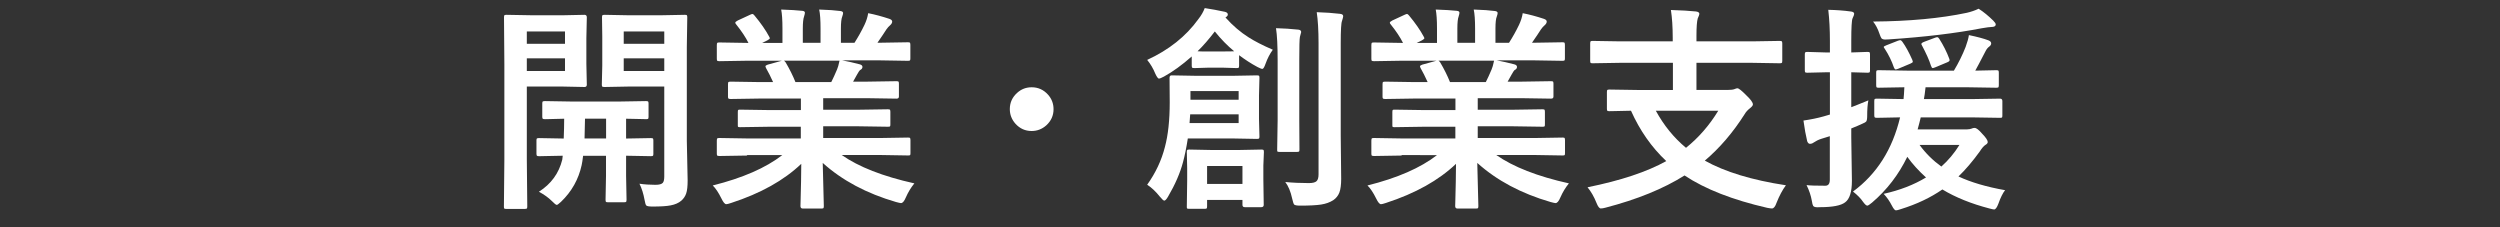 <?xml version="1.0" encoding="utf-8"?>
<!-- Generator: Adobe Illustrator 23.0.6, SVG Export Plug-In . SVG Version: 6.00 Build 0)  -->
<svg version="1.1" id="レイヤー_1" xmlns="http://www.w3.org/2000/svg" xmlns:xlink="http://www.w3.org/1999/xlink" x="0px"
	 y="0px" viewBox="0 0 275 25" style="enable-background:new 0 0 275 25;" xml:space="preserve">
<rect x="0" y="0" width="275" height="25" fill="#333333" stroke="none"/>
<style type="text/css">
	.st0{fill:#FFFFFF;}
</style>
<g>
	<path class="st0" d="M61.89,1.68l2.41-0.05c0.16,0,0.25,0.09,0.25,0.27l-0.05,2.3v2.82l0.05,2.29c0,0.17-0.08,0.26-0.25,0.26
		l-2.41-0.05h-3.94v8.02L58,22.71c0,0.13-0.02,0.21-0.05,0.23s-0.1,0.04-0.21,0.04h-2.05c-0.12,0-0.19-0.01-0.22-0.04
		s-0.04-0.1-0.04-0.23l0.05-5.18V7.11L55.44,1.9c0-0.13,0.02-0.21,0.05-0.23s0.11-0.04,0.22-0.04l2.85,0.05H61.89z M62.15,3.46h-4.2
		v1.36h4.2V3.46z M62.15,7.82V6.42h-4.2v1.39H62.15z M59.28,21.09c1.34-0.85,2.2-2.03,2.57-3.53l0.05-0.43
		c-0.77,0.01-1.45,0.02-2.03,0.04c-0.04,0-0.19,0-0.45,0.01c-0.08,0-0.13,0-0.14,0c-0.13,0-0.2-0.02-0.23-0.06
		c-0.02-0.03-0.04-0.11-0.04-0.22v-1.45c0-0.13,0.02-0.2,0.05-0.22s0.11-0.04,0.22-0.04l2.73,0.05c0.03-0.8,0.05-1.52,0.05-2.18
		c-0.59,0.01-1.13,0.02-1.62,0.04c-0.31,0.01-0.48,0.01-0.49,0.01c-0.14,0-0.22-0.02-0.25-0.05c-0.03-0.03-0.05-0.1-0.05-0.21v-1.46
		c0-0.13,0.02-0.21,0.06-0.23c0.03-0.02,0.11-0.04,0.23-0.04l3,0.05h5.13l3-0.05c0.13,0,0.2,0.02,0.23,0.05
		c0.02,0.03,0.04,0.11,0.04,0.22v1.46c0,0.13-0.02,0.2-0.05,0.22s-0.11,0.04-0.22,0.04c-0.02,0-0.12,0-0.29-0.01
		c-0.59-0.02-1.23-0.03-1.91-0.04v2.18l2.73-0.05c0.13,0,0.2,0.02,0.23,0.05c0.02,0.03,0.04,0.1,0.04,0.21v1.45
		c0,0.13-0.01,0.2-0.04,0.23s-0.1,0.05-0.23,0.05l-2.73-0.05v2.23l0.05,2.6c0,0.13-0.02,0.21-0.05,0.25
		c-0.03,0.02-0.11,0.04-0.22,0.04h-1.77c-0.13,0-0.21-0.02-0.23-0.05s-0.04-0.11-0.04-0.23l0.05-2.6v-2.23h-2.52
		c-0.05,0.45-0.11,0.79-0.16,1.03c-0.34,1.55-1.09,2.9-2.27,4.03c-0.25,0.23-0.4,0.34-0.46,0.34c-0.09,0-0.27-0.14-0.55-0.43
		C60.32,21.73,59.85,21.4,59.28,21.09z M64.3,15.23h2.37v-2.18h-2.32C64.34,13.68,64.33,14.41,64.3,15.23z M70.34,20.21
		c0.55,0.08,1.14,0.12,1.75,0.12c0.41,0,0.69-0.07,0.82-0.22c0.11-0.13,0.16-0.37,0.16-0.7V9.52h-3.93l-2.64,0.05
		c-0.14,0-0.23-0.02-0.26-0.05c-0.02-0.03-0.04-0.1-0.04-0.21l0.05-2.09V4.01L66.22,1.9c0-0.13,0.02-0.21,0.06-0.23
		c0.03-0.02,0.11-0.04,0.23-0.04l2.64,0.05h3.52l2.67-0.05c0.13,0,0.2,0.02,0.22,0.05s0.04,0.11,0.04,0.22l-0.05,3.28v10.29
		l0.09,4.38c0,0.63-0.05,1.11-0.16,1.43c-0.1,0.3-0.28,0.57-0.53,0.79c-0.3,0.26-0.7,0.43-1.17,0.52c-0.45,0.09-1.11,0.13-2,0.13
		c-0.39,0-0.62-0.04-0.69-0.12c-0.07-0.07-0.13-0.28-0.19-0.62C70.78,21.32,70.6,20.73,70.34,20.21z M73.07,3.46h-4.46v1.36h4.46
		V3.46z M73.07,7.82V6.42h-4.46v1.39H73.07z"/>
	<path class="st0" d="M82.18,17.11l-3.04,0.05c-0.13,0-0.21-0.02-0.25-0.05c-0.02-0.03-0.04-0.1-0.04-0.21v-1.43
		c0-0.13,0.02-0.21,0.05-0.25c0.03-0.02,0.11-0.04,0.23-0.04l3.04,0.05h5.92v-1.29h-3.38l-3.32,0.05c-0.13,0-0.2-0.02-0.21-0.05
		c-0.02-0.02-0.02-0.1-0.02-0.22v-1.37c0-0.14,0.01-0.22,0.04-0.25s0.09-0.04,0.2-0.04l3.32,0.05h3.38v-1.27h-4.51l-3.21,0.05
		c-0.14,0-0.22-0.02-0.25-0.05c-0.03-0.02-0.05-0.09-0.05-0.19V9.25c0-0.13,0.02-0.21,0.06-0.23c0.03-0.02,0.11-0.04,0.23-0.04
		l3.21,0.05h1.46c-0.27-0.59-0.52-1.1-0.76-1.51c-0.05-0.1-0.08-0.18-0.08-0.22c0-0.07,0.08-0.13,0.25-0.19l1.56-0.43h-3.83
		l-3.04,0.05c-0.13,0-0.21-0.02-0.25-0.05c-0.02-0.03-0.04-0.1-0.04-0.21V4.97c0-0.14,0.02-0.23,0.05-0.26
		c0.03-0.02,0.11-0.04,0.23-0.04l3.04,0.05h0.16c-0.3-0.61-0.76-1.3-1.37-2.06c-0.05-0.06-0.08-0.12-0.08-0.16
		c0-0.07,0.09-0.15,0.28-0.25l1.38-0.64c0.1-0.05,0.18-0.07,0.22-0.07c0.07,0,0.15,0.05,0.23,0.16c0.7,0.84,1.24,1.62,1.62,2.33
		c0.05,0.09,0.07,0.14,0.07,0.18c0,0.05-0.09,0.13-0.27,0.23l-0.57,0.28h2.23V3.14c0-0.95-0.05-1.64-0.14-2.09
		c0.97,0.03,1.74,0.08,2.32,0.14c0.2,0.02,0.29,0.09,0.29,0.21c0,0.08-0.03,0.21-0.09,0.41c-0.09,0.23-0.14,0.67-0.14,1.32v1.58
		h1.95V3.16c0-0.96-0.05-1.66-0.15-2.11c1.02,0.03,1.79,0.09,2.31,0.16c0.21,0.02,0.32,0.1,0.32,0.22c0,0.09-0.03,0.21-0.09,0.38
		c-0.1,0.23-0.15,0.67-0.15,1.32v1.58h1.49c0.41-0.64,0.78-1.3,1.1-1.97c0.2-0.42,0.34-0.85,0.41-1.29
		c0.76,0.15,1.53,0.36,2.32,0.62c0.21,0.07,0.32,0.17,0.32,0.3c0,0.14-0.08,0.28-0.23,0.41c-0.14,0.12-0.28,0.27-0.41,0.46
		c-0.2,0.32-0.53,0.81-0.98,1.46h0.34l3.02-0.05c0.13,0,0.2,0.02,0.22,0.06c0.02,0.03,0.04,0.11,0.04,0.23v1.49
		c0,0.13-0.02,0.2-0.05,0.22s-0.1,0.04-0.21,0.04l-3.02-0.05h-4.21c0.66,0.13,1.3,0.27,1.9,0.43c0.21,0.05,0.32,0.15,0.32,0.29
		c0,0.15-0.09,0.27-0.27,0.35c-0.05,0.03-0.16,0.2-0.33,0.5l-0.43,0.77h1.56l3.21-0.05c0.13,0,0.21,0.02,0.23,0.05
		s0.04,0.11,0.04,0.22v1.42c0,0.16-0.09,0.23-0.27,0.23l-3.21-0.05h-4.85v1.27h3.82l3.3-0.05c0.13,0,0.21,0.02,0.23,0.06
		c0.02,0.03,0.04,0.11,0.04,0.22v1.37c0,0.13-0.01,0.2-0.04,0.23s-0.1,0.04-0.23,0.04l-3.3-0.05h-3.82v1.29h6.32l3.02-0.05
		c0.13,0,0.2,0.02,0.22,0.06c0.02,0.03,0.04,0.11,0.04,0.22v1.43c0,0.12-0.01,0.19-0.04,0.22s-0.1,0.04-0.22,0.04l-3.02-0.05h-4.28
		c1.87,1.31,4.53,2.35,7.99,3.12c-0.38,0.46-0.69,0.98-0.94,1.55c-0.17,0.41-0.35,0.62-0.53,0.62c-0.07,0-0.25-0.04-0.55-0.12
		c-3.23-0.94-5.92-2.37-8.06-4.3l0.12,4.75c0,0.13-0.02,0.2-0.05,0.23c-0.03,0.02-0.1,0.04-0.21,0.04H88.3
		c-0.16,0-0.25-0.09-0.25-0.27c0-0.08,0.01-0.33,0.02-0.75c0.04-1.29,0.06-2.59,0.07-3.9c-1.91,1.82-4.47,3.25-7.7,4.3
		c-0.27,0.09-0.45,0.14-0.55,0.14c-0.16,0-0.33-0.21-0.53-0.62c-0.32-0.65-0.64-1.13-0.96-1.44c3.28-0.82,5.83-1.93,7.65-3.34H82.18
		z M92.08,7.63c0.08-0.17,0.17-0.49,0.27-0.96h-6.12c0.04,0.02,0.1,0.08,0.19,0.19c0.43,0.73,0.79,1.45,1.08,2.17h3.94
		C91.65,8.62,91.86,8.15,92.08,7.63z"/>
	<path class="st0" d="M113.49,9.6c0.7,0,1.3,0.27,1.78,0.8c0.41,0.45,0.62,0.99,0.62,1.61c0,0.7-0.27,1.3-0.8,1.78
		c-0.46,0.41-1,0.62-1.61,0.62c-0.71,0-1.3-0.27-1.78-0.8c-0.41-0.46-0.62-1-0.62-1.61c0-0.71,0.27-1.3,0.8-1.78
		C112.34,9.8,112.87,9.6,113.49,9.6z"/>
	<path class="st0" d="M126.19,20.32c0.93-1.3,1.58-2.69,1.95-4.15c0.35-1.3,0.53-2.94,0.53-4.91l-0.02-2.71
		c0-0.17,0.08-0.26,0.23-0.26l2.77,0.05h3.89l2.73-0.05c0.13,0,0.2,0.02,0.23,0.05c0.02,0.03,0.04,0.1,0.04,0.21l-0.05,1.96v2.59
		l0.05,1.92c0,0.13-0.02,0.2-0.06,0.22c-0.02,0.02-0.09,0.04-0.21,0.04l-2.73-0.05h-4.88c-0.16,1.04-0.34,1.91-0.53,2.61
		c-0.31,1.18-0.86,2.45-1.65,3.8c-0.17,0.29-0.31,0.43-0.41,0.43c-0.08,0-0.24-0.14-0.48-0.43
		C127.14,21.07,126.67,20.63,126.19,20.32z M132.52,0.89C133.26,1,134,1.14,134.74,1.3c0.21,0.05,0.32,0.15,0.32,0.3
		c0,0.12-0.09,0.22-0.26,0.32c0.8,0.9,1.66,1.63,2.55,2.19c0.66,0.42,1.54,0.88,2.66,1.36c-0.33,0.45-0.59,0.96-0.8,1.54
		c-0.13,0.38-0.25,0.57-0.35,0.57c-0.09,0-0.27-0.07-0.54-0.21c-0.71-0.38-1.38-0.82-2.02-1.3v1.15c0,0.13-0.02,0.21-0.05,0.23
		s-0.1,0.04-0.21,0.04l-1.63-0.05h-1.39l-1.63,0.05c-0.14,0-0.23-0.02-0.26-0.05c-0.02-0.03-0.04-0.11-0.04-0.22V6.21
		c-1.05,0.93-2.07,1.67-3.05,2.21c-0.3,0.16-0.48,0.23-0.55,0.23c-0.1,0-0.24-0.18-0.41-0.55c-0.23-0.57-0.53-1.07-0.89-1.51
		c2.39-1.1,4.26-2.59,5.61-4.46C132.15,1.69,132.38,1.27,132.52,0.89z M139.01,22.54c0,0.16-0.09,0.25-0.28,0.25h-1.79
		c-0.18,0-0.27-0.08-0.27-0.25v-0.55h-3.89v0.71c0,0.13-0.02,0.21-0.05,0.23s-0.1,0.04-0.21,0.04h-1.73c-0.12,0-0.19-0.02-0.22-0.05
		c-0.02-0.03-0.02-0.11-0.02-0.22l0.04-2.84v-1.37l-0.04-1.77c0-0.13,0.02-0.21,0.05-0.23s0.1-0.04,0.21-0.04l2.51,0.05h2.91
		l2.53-0.05c0.13,0,0.2,0.02,0.23,0.05c0.02,0.03,0.04,0.11,0.04,0.22l-0.06,1.49v1.51L139.01,22.54z M136.25,13.54v-0.96h-5.33
		l-0.07,0.96H136.25z M136.25,10.02h-5.3v0.95h5.3V10.02z M131.73,5.64c0.16,0.02,0.6,0.02,1.3,0.02h1.39c0.75,0,1.2-0.01,1.34-0.02
		c-0.73-0.6-1.45-1.33-2.13-2.18C132.98,4.31,132.35,5.04,131.73,5.64z M136.67,18.26h-3.89v1.97h3.89V18.26z M143.13,3.53
		c0,0.02-0.05,0.19-0.14,0.53c-0.05,0.23-0.07,1.08-0.07,2.57v6.62l0.02,3.18c0,0.13-0.01,0.2-0.04,0.23s-0.1,0.05-0.21,0.05h-1.97
		c-0.12,0-0.19-0.02-0.21-0.05c-0.02-0.04-0.02-0.12-0.02-0.23l0.05-3.18v-6.6c0-1.62-0.06-2.8-0.18-3.55
		c0.86,0.02,1.68,0.08,2.45,0.16C143.02,3.28,143.13,3.37,143.13,3.53z M141.38,20.02c0.8,0.08,1.67,0.12,2.59,0.12
		c0.42,0,0.71-0.07,0.86-0.22c0.14-0.14,0.21-0.39,0.21-0.74V4.77c0-1.43-0.07-2.57-0.2-3.43c0.95,0.03,1.8,0.09,2.55,0.18
		c0.24,0.02,0.36,0.11,0.36,0.26c0,0.07-0.04,0.25-0.13,0.53c-0.09,0.2-0.14,1-0.14,2.43v10.16l0.05,4.77c0,0.66-0.07,1.17-0.2,1.51
		s-0.36,0.63-0.67,0.84c-0.38,0.24-0.82,0.4-1.34,0.48c-0.51,0.08-1.27,0.12-2.29,0.12c-0.38,0-0.6-0.04-0.68-0.13
		c-0.06-0.07-0.13-0.29-0.21-0.64C141.97,21.06,141.71,20.45,141.38,20.02z"/>
	<path class="st0" d="M154.18,17.11l-3.04,0.05c-0.13,0-0.21-0.02-0.25-0.05c-0.02-0.03-0.04-0.1-0.04-0.21v-1.43
		c0-0.13,0.02-0.21,0.05-0.25c0.03-0.02,0.11-0.04,0.23-0.04l3.04,0.05h5.92v-1.29h-3.38l-3.32,0.05c-0.13,0-0.2-0.02-0.21-0.05
		c-0.02-0.02-0.02-0.1-0.02-0.22v-1.37c0-0.14,0.01-0.22,0.04-0.25s0.09-0.04,0.2-0.04l3.32,0.05h3.38v-1.27h-4.51l-3.21,0.05
		c-0.14,0-0.22-0.02-0.25-0.05c-0.03-0.02-0.05-0.09-0.05-0.19V9.25c0-0.13,0.02-0.21,0.06-0.23c0.03-0.02,0.11-0.04,0.23-0.04
		l3.21,0.05h1.46c-0.27-0.59-0.52-1.1-0.76-1.51c-0.05-0.1-0.08-0.18-0.08-0.22c0-0.07,0.08-0.13,0.25-0.19l1.56-0.43h-3.83
		l-3.04,0.05c-0.13,0-0.21-0.02-0.25-0.05c-0.02-0.03-0.04-0.1-0.04-0.21V4.97c0-0.14,0.02-0.23,0.05-0.26
		c0.03-0.02,0.11-0.04,0.23-0.04l3.04,0.05h0.16c-0.3-0.61-0.76-1.3-1.37-2.06c-0.05-0.06-0.08-0.12-0.08-0.16
		c0-0.07,0.09-0.15,0.28-0.25l1.38-0.64c0.1-0.05,0.18-0.07,0.22-0.07c0.07,0,0.15,0.05,0.23,0.16c0.7,0.84,1.24,1.62,1.62,2.33
		c0.05,0.09,0.07,0.14,0.07,0.18c0,0.05-0.09,0.13-0.27,0.23l-0.57,0.28h2.23V3.14c0-0.95-0.05-1.64-0.14-2.09
		c0.97,0.03,1.74,0.08,2.32,0.14c0.2,0.02,0.29,0.09,0.29,0.21c0,0.08-0.03,0.21-0.09,0.41c-0.09,0.23-0.14,0.67-0.14,1.32v1.58
		h1.95V3.16c0-0.96-0.05-1.66-0.15-2.11c1.02,0.03,1.79,0.09,2.31,0.16c0.21,0.02,0.32,0.1,0.32,0.22c0,0.09-0.03,0.21-0.09,0.38
		c-0.1,0.23-0.15,0.67-0.15,1.32v1.58h1.49c0.41-0.64,0.78-1.3,1.1-1.97c0.2-0.42,0.34-0.85,0.41-1.29
		c0.76,0.15,1.53,0.36,2.32,0.62c0.21,0.07,0.32,0.17,0.32,0.3c0,0.14-0.08,0.28-0.23,0.41c-0.14,0.12-0.28,0.27-0.41,0.46
		c-0.2,0.32-0.53,0.81-0.98,1.46h0.34l3.02-0.05c0.13,0,0.2,0.02,0.22,0.06c0.02,0.03,0.04,0.11,0.04,0.23v1.49
		c0,0.13-0.02,0.2-0.05,0.22s-0.1,0.04-0.21,0.04l-3.02-0.05h-4.21c0.66,0.13,1.3,0.27,1.9,0.43c0.21,0.05,0.32,0.15,0.32,0.29
		c0,0.15-0.09,0.27-0.27,0.35c-0.05,0.03-0.16,0.2-0.33,0.5l-0.43,0.77h1.56l3.21-0.05c0.13,0,0.21,0.02,0.23,0.05
		s0.04,0.11,0.04,0.22v1.42c0,0.16-0.09,0.23-0.27,0.23l-3.21-0.05h-4.85v1.27h3.82l3.3-0.05c0.13,0,0.21,0.02,0.23,0.06
		c0.02,0.03,0.04,0.11,0.04,0.22v1.37c0,0.13-0.01,0.2-0.04,0.23s-0.1,0.04-0.23,0.04l-3.3-0.05h-3.82v1.29h6.32l3.02-0.05
		c0.13,0,0.2,0.02,0.22,0.06c0.02,0.03,0.04,0.11,0.04,0.22v1.43c0,0.12-0.01,0.19-0.04,0.22s-0.1,0.04-0.22,0.04l-3.02-0.05h-4.28
		c1.87,1.31,4.53,2.35,7.99,3.12c-0.38,0.46-0.69,0.98-0.94,1.55c-0.17,0.41-0.35,0.62-0.53,0.62c-0.07,0-0.25-0.04-0.55-0.12
		c-3.23-0.94-5.92-2.37-8.06-4.3l0.12,4.75c0,0.13-0.02,0.2-0.05,0.23c-0.03,0.02-0.1,0.04-0.21,0.04h-2.04
		c-0.16,0-0.25-0.09-0.25-0.27c0-0.08,0.01-0.33,0.02-0.75c0.04-1.29,0.06-2.59,0.07-3.9c-1.91,1.82-4.47,3.25-7.7,4.3
		c-0.27,0.09-0.45,0.14-0.55,0.14c-0.16,0-0.33-0.21-0.53-0.62c-0.32-0.65-0.64-1.13-0.96-1.44c3.28-0.82,5.83-1.93,7.65-3.34
		H154.18z M164.08,7.63c0.08-0.17,0.17-0.49,0.27-0.96h-6.12c0.04,0.02,0.1,0.08,0.19,0.19c0.43,0.73,0.79,1.45,1.08,2.17h3.94
		C163.65,8.62,163.86,8.15,164.08,7.63z"/>
	<path class="st0" d="M178.23,6.91l-3.05,0.05c-0.13,0-0.2-0.02-0.22-0.05s-0.04-0.1-0.04-0.21V4.79c0-0.13,0.02-0.21,0.05-0.25
		c0.03-0.02,0.1-0.04,0.21-0.04l3.05,0.05h5.77V4.17c0-1.2-0.07-2.23-0.2-3.07c1.12,0.03,2.03,0.09,2.74,0.16
		c0.26,0.03,0.39,0.12,0.39,0.27c0,0.07-0.06,0.24-0.18,0.5c-0.09,0.32-0.14,0.95-0.14,1.9v0.62h6.12l3.05-0.05
		c0.13,0,0.2,0.02,0.23,0.06c0.02,0.03,0.04,0.11,0.04,0.22V6.7c0,0.13-0.02,0.2-0.06,0.22c-0.02,0.02-0.09,0.04-0.21,0.04
		l-3.05-0.05h-6.12v2.98h3.5c0.3,0,0.54-0.03,0.69-0.09c0.13-0.06,0.24-0.09,0.32-0.09c0.14,0,0.46,0.25,0.95,0.75
		c0.5,0.47,0.75,0.81,0.75,1.03c0,0.11-0.11,0.25-0.34,0.43c-0.23,0.18-0.43,0.39-0.57,0.64c-1.29,2.03-2.75,3.73-4.38,5.11
		c2.2,1.23,5.17,2.14,8.92,2.71c-0.38,0.51-0.72,1.15-1.03,1.93c-0.14,0.41-0.31,0.62-0.5,0.62c-0.11,0-0.29-0.02-0.53-0.07
		c-3.79-0.87-6.82-2.05-9.09-3.56c-2.3,1.45-5.19,2.63-8.68,3.54c-0.21,0.06-0.39,0.09-0.53,0.09c-0.16,0-0.32-0.21-0.48-0.62
		c-0.26-0.66-0.59-1.23-0.98-1.71c3.65-0.74,6.54-1.7,8.66-2.88c-1.62-1.52-2.91-3.37-3.88-5.54c-0.69,0.01-1.3,0.02-1.83,0.04
		l-0.55,0.01c-0.13,0-0.2-0.02-0.23-0.05c-0.02-0.03-0.04-0.11-0.04-0.22v-1.84c0-0.13,0.02-0.21,0.06-0.23
		c0.02-0.02,0.09-0.04,0.21-0.04l3.26,0.05h3.73V6.91H178.23z M189.01,12.18h-6.87c0.88,1.61,1.98,2.97,3.32,4.08
		C186.85,15.14,188.03,13.79,189.01,12.18z"/>
	<path class="st0" d="M198.72,20.36c0.35,0.05,1.04,0.07,2.06,0.07c0.34,0,0.5-0.22,0.5-0.67v-4.78l-0.94,0.29
		c-0.31,0.1-0.59,0.24-0.84,0.41c-0.12,0.09-0.25,0.14-0.41,0.14c-0.13,0-0.23-0.1-0.3-0.29c-0.15-0.62-0.29-1.38-0.41-2.27
		c0.82-0.12,1.56-0.27,2.23-0.46l0.68-0.2V7.95h-0.43l-2.06,0.05c-0.13,0-0.2-0.02-0.23-0.05c-0.02-0.03-0.04-0.11-0.04-0.22V5.98
		c0-0.13,0.02-0.2,0.06-0.23c0.02-0.02,0.09-0.04,0.21-0.04l2.06,0.06h0.43V4.49c0-1.24-0.06-2.38-0.18-3.41
		c0.91,0.02,1.72,0.08,2.44,0.18c0.27,0.02,0.41,0.11,0.41,0.26c0,0.08-0.06,0.25-0.18,0.5c-0.09,0.2-0.14,1-0.14,2.43v1.32
		l1.79-0.06c0.13,0,0.21,0.02,0.23,0.05s0.04,0.11,0.04,0.22v1.75c0,0.13-0.02,0.21-0.05,0.23s-0.11,0.04-0.22,0.04l-1.79-0.05v3.84
		c0.26-0.09,0.88-0.34,1.88-0.75c-0.09,0.45-0.13,1.03-0.13,1.73c0,0.31-0.04,0.51-0.11,0.6c-0.05,0.06-0.18,0.14-0.4,0.23
		c-0.34,0.16-0.76,0.34-1.24,0.53v0.98l0.07,4.78c0,1.22-0.25,2.01-0.75,2.37c-0.45,0.35-1.37,0.53-2.75,0.53
		c-0.16,0.01-0.25,0.01-0.29,0.01c-0.24,0-0.4-0.05-0.47-0.15c-0.05-0.08-0.11-0.27-0.15-0.57
		C199.2,21.52,199.01,20.94,198.72,20.36z M203.83,21.07c2.61-1.92,4.34-4.64,5.18-8.16c-0.73,0.01-1.39,0.02-1.98,0.04
		c-0.38,0.01-0.58,0.01-0.59,0.01c-0.13,0-0.2-0.02-0.23-0.06c-0.02-0.03-0.04-0.11-0.04-0.22v-1.57c0-0.13,0.02-0.2,0.06-0.22
		c0.02-0.02,0.09-0.04,0.21-0.04l2.95,0.05c0.03-0.26,0.06-0.69,0.09-1.3l-2.84,0.05c-0.13,0-0.2-0.02-0.22-0.05
		c-0.02-0.04-0.04-0.12-0.04-0.23V7.99c0-0.13,0.02-0.2,0.05-0.23c0.03-0.02,0.1-0.04,0.21-0.04l3.13,0.05h5.16
		c0.51-0.85,0.94-1.72,1.29-2.61c0.19-0.52,0.31-0.95,0.36-1.3c0.91,0.19,1.63,0.38,2.13,0.57c0.21,0.08,0.32,0.19,0.32,0.34
		c0,0.13-0.07,0.25-0.22,0.36c-0.14,0.1-0.27,0.25-0.38,0.46c-0.64,1.23-1.02,1.96-1.15,2.18l2.32-0.05c0.13,0,0.2,0.02,0.23,0.05
		c0.02,0.03,0.04,0.11,0.04,0.22v1.37c0,0.13-0.02,0.21-0.05,0.25c-0.03,0.02-0.11,0.04-0.22,0.04l-3.14-0.05h-4.65
		c-0.06,0.57-0.12,1-0.18,1.3h5.19l3.19-0.05c0.16,0,0.25,0.09,0.25,0.26v1.57c0,0.13-0.01,0.21-0.04,0.24s-0.09,0.04-0.21,0.04
		l-3.19-0.05h-5.54c-0.07,0.3-0.18,0.75-0.34,1.32h5.45c0.17,0,0.34-0.03,0.5-0.09c0.09-0.05,0.2-0.07,0.32-0.07
		c0.19,0,0.46,0.21,0.83,0.64c0.41,0.42,0.61,0.73,0.61,0.91c0,0.12-0.09,0.23-0.27,0.33c-0.17,0.11-0.38,0.35-0.62,0.73
		c-0.79,1.09-1.57,2-2.33,2.73c1.34,0.63,3.05,1.14,5.13,1.51c-0.25,0.31-0.5,0.81-0.74,1.49c-0.16,0.42-0.31,0.63-0.47,0.63
		c-0.08,0-0.25-0.04-0.52-0.11c-1.99-0.52-3.71-1.21-5.17-2.09c-1.3,0.9-2.82,1.62-4.56,2.16c-0.27,0.09-0.45,0.14-0.55,0.14
		c-0.12,0-0.27-0.18-0.46-0.55c-0.23-0.45-0.52-0.88-0.89-1.27c1.77-0.39,3.32-0.99,4.66-1.8c-0.8-0.72-1.49-1.48-2.06-2.27
		c-0.95,1.96-2.24,3.64-3.87,5.03c-0.27,0.23-0.45,0.34-0.53,0.34c-0.11,0-0.26-0.14-0.46-0.41
		C204.69,21.83,204.31,21.45,203.83,21.07z M217.65,0.96c0.55,0.35,1.08,0.79,1.61,1.31c0.18,0.18,0.27,0.32,0.27,0.41
		c0,0.2-0.17,0.29-0.5,0.29c-0.16,0-0.52,0.05-1.05,0.14c-2.86,0.55-6.25,0.96-10.18,1.22c-0.21,0.02-0.35,0.02-0.42,0.02
		c-0.2,0-0.34-0.05-0.42-0.14c-0.06-0.09-0.14-0.26-0.23-0.53c-0.17-0.51-0.4-0.95-0.69-1.31c3.98-0.03,7.41-0.35,10.3-0.96
		C216.82,1.3,217.26,1.15,217.65,0.96z M209.25,4.58c0.37,0.51,0.74,1.18,1.11,2.02c0.03,0.09,0.05,0.15,0.05,0.19
		c0,0.07-0.1,0.14-0.29,0.22l-1.31,0.55c-0.14,0.05-0.23,0.08-0.28,0.08c-0.08,0-0.14-0.07-0.2-0.22c-0.24-0.71-0.58-1.4-1.01-2.06
		c-0.07-0.09-0.11-0.16-0.11-0.19c0-0.05,0.09-0.11,0.27-0.18l1.27-0.5c0.13-0.05,0.23-0.07,0.28-0.07
		C209.09,4.42,209.17,4.47,209.25,4.58z M215.54,15.94h-4.39c0.67,0.92,1.47,1.71,2.4,2.38C214.3,17.65,214.97,16.86,215.54,15.94z
		 M211.39,4.95c-0.02-0.04-0.04-0.07-0.04-0.11c0-0.09,0.12-0.17,0.36-0.26l1.09-0.41c0.13-0.05,0.22-0.08,0.29-0.08
		c0.08,0,0.16,0.06,0.23,0.18c0.45,0.71,0.82,1.44,1.1,2.19c0.02,0.06,0.04,0.11,0.04,0.15c0,0.09-0.09,0.18-0.28,0.25l-1.29,0.54
		c-0.15,0.06-0.25,0.09-0.29,0.09c-0.07,0-0.13-0.08-0.19-0.25C212.22,6.62,211.87,5.85,211.39,4.95z"/>
</g>
</svg>
